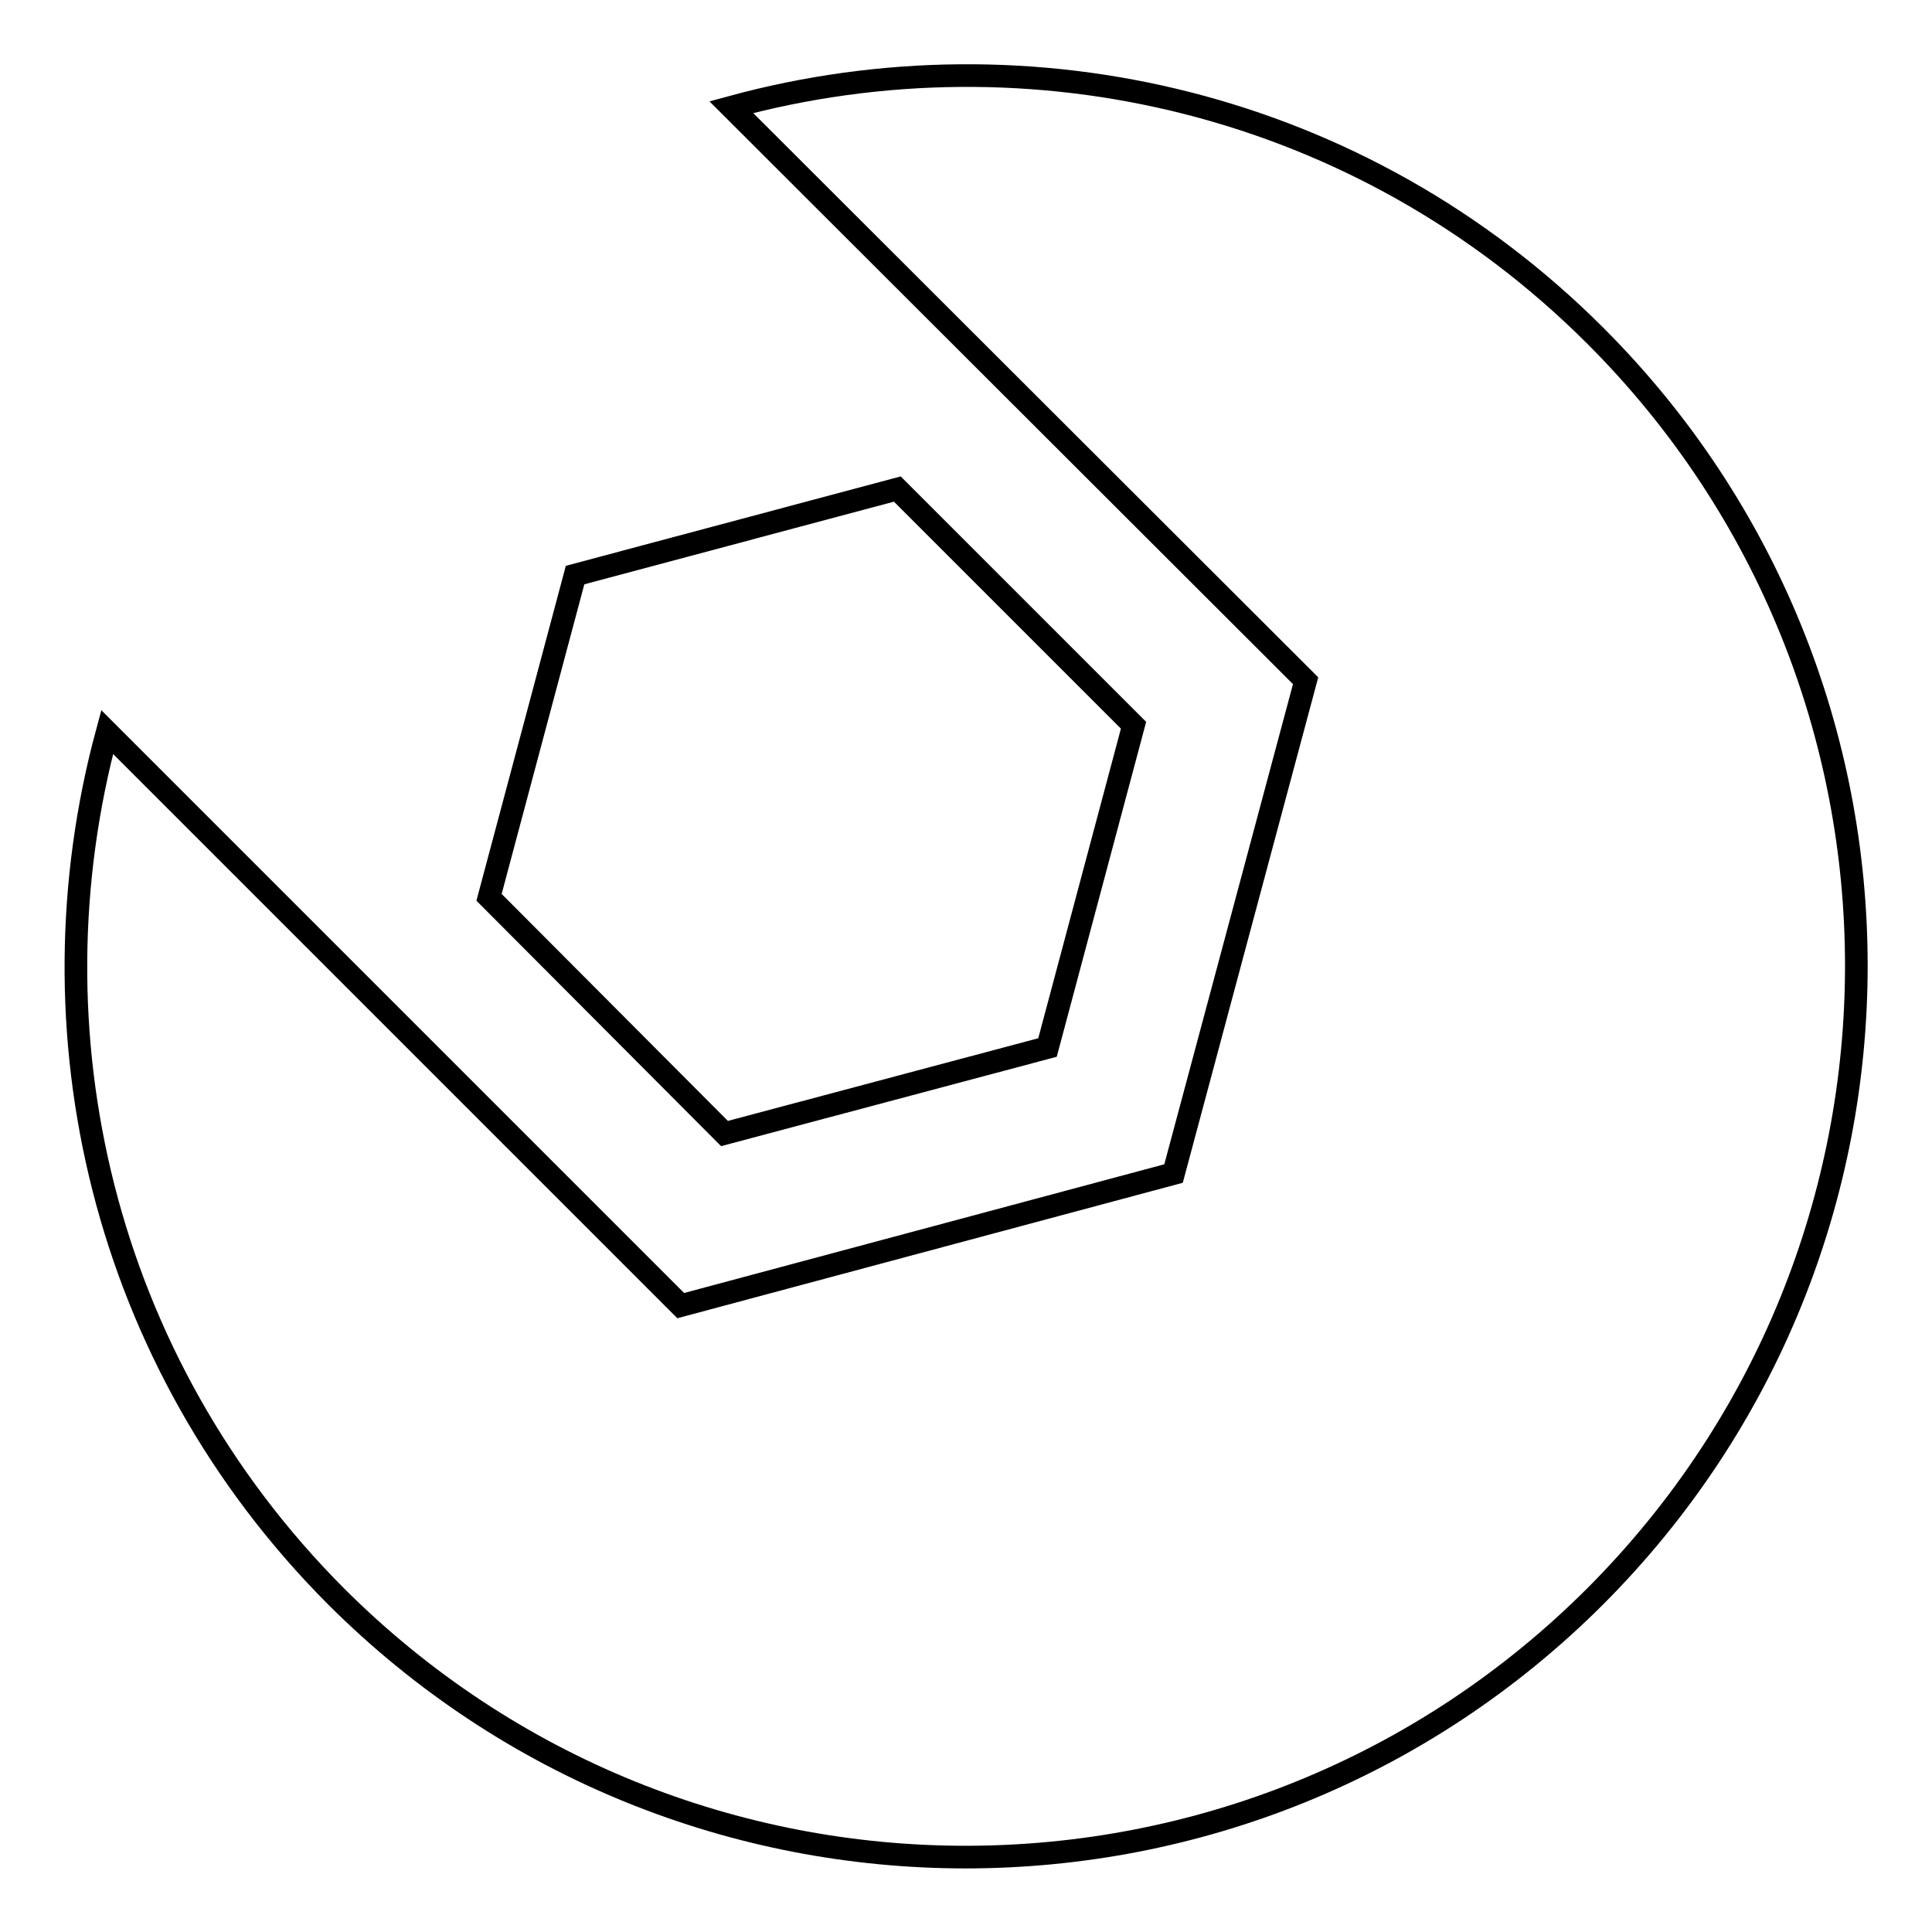 <?xml version="1.0" encoding="utf-8"?>
<!-- Svg Vector Icons : http://www.onlinewebfonts.com/icon -->
<!DOCTYPE svg PUBLIC "-//W3C//DTD SVG 1.1//EN" "http://www.w3.org/Graphics/SVG/1.1/DTD/svg11.dtd">
<svg version="1.1" xmlns="http://www.w3.org/2000/svg" xmlns:xlink="http://www.w3.org/1999/xlink" x="0px" y="0px" viewBox="0 0 256 256" enable-background="new 0 0 256 256" xml:space="preserve">
<g><g><path stroke-width="3" fill-opacity="0" stroke="#000000"  d="M138.8,138.8l11.4-42.7l-31.3-31.3L76.2,76.2l-11.4,42.7L96,150.2L138.8,138.8z M211.4,44.5c-31-31-74.9-41.1-114.5-30.3l76.1,76l-17.5,65.3L90.2,173l-76-76c-10.7,39.5-0.7,83.4,30.3,114.5c46.1,46.1,120.8,46.1,166.9,0C257.5,165.3,257.5,90.6,211.4,44.5z"/></g></g>
</svg>